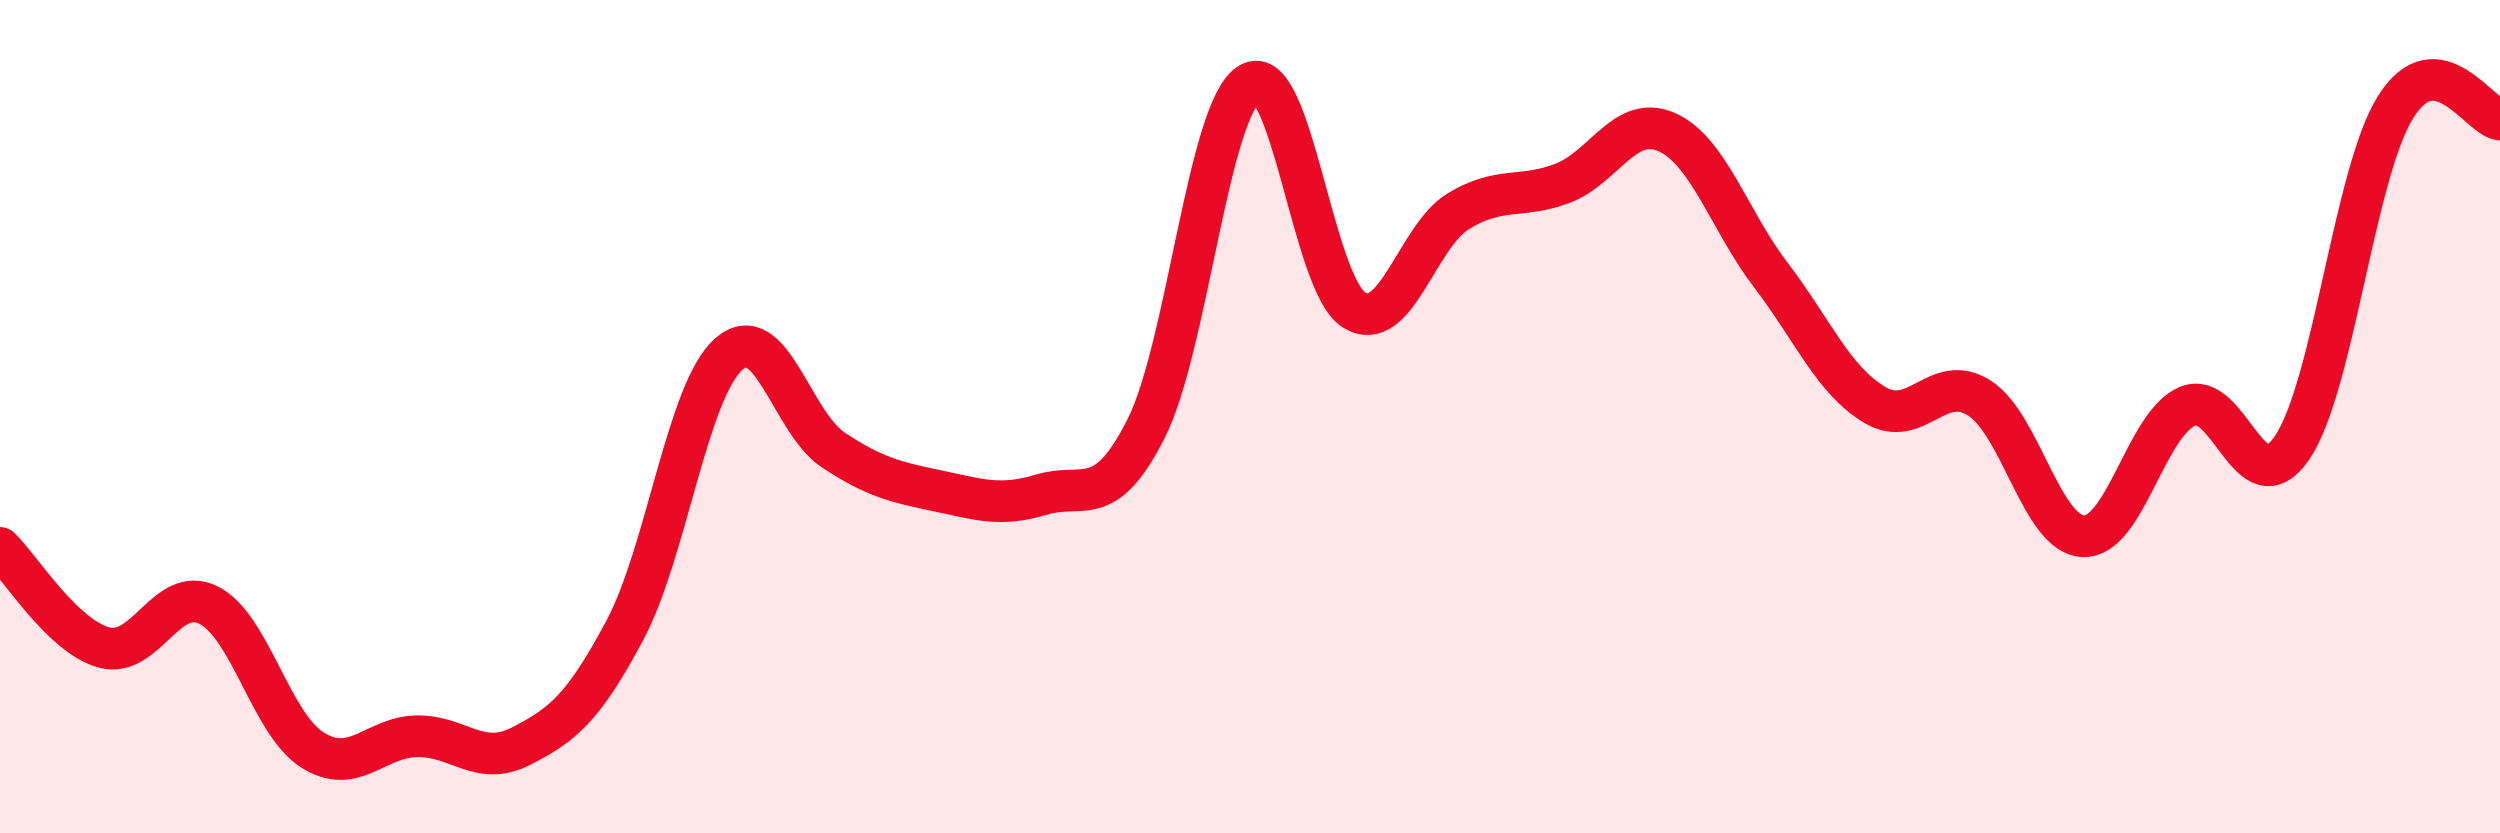 
    <svg width="60" height="20" viewBox="0 0 60 20" xmlns="http://www.w3.org/2000/svg">
      <path
        d="M 0,13.15 C 0.5,13.63 1.5,15.27 2.5,15.54 C 3.5,15.81 4,14.03 5,14.52 C 6,15.01 6.5,17.37 7.5,18 C 8.5,18.63 9,17.69 10,17.67 C 11,17.65 11.5,18.42 12.5,17.91 C 13.5,17.4 14,17 15,15.12 C 16,13.24 16.5,9.35 17.5,8.49 C 18.5,7.63 19,10.14 20,10.8 C 21,11.46 21.5,11.57 22.5,11.78 C 23.5,11.99 24,12.17 25,11.87 C 26,11.57 26.5,12.27 27.5,10.3 C 28.5,8.33 29,2.57 30,2 C 31,1.43 31.5,6.83 32.5,7.44 C 33.5,8.05 34,5.68 35,5.07 C 36,4.46 36.5,4.78 37.5,4.4 C 38.5,4.02 39,2.73 40,3.17 C 41,3.61 41.5,5.29 42.5,6.6 C 43.5,7.91 44,9.13 45,9.72 C 46,10.31 46.5,8.92 47.5,9.55 C 48.5,10.18 49,12.83 50,12.87 C 51,12.91 51.5,10.17 52.5,9.75 C 53.5,9.33 54,12.2 55,10.76 C 56,9.32 56.5,4.14 57.5,2.56 C 58.5,0.98 59.5,2.81 60,2.87L60 20L0 20Z"
        fill="#EB0A25"
        opacity="0.1"
        stroke-linecap="round"
        stroke-linejoin="round"
      />
      <path
        d="M 0,13.15 C 0.5,13.63 1.5,15.27 2.5,15.54 C 3.5,15.81 4,14.03 5,14.52 C 6,15.01 6.5,17.37 7.5,18 C 8.5,18.63 9,17.69 10,17.67 C 11,17.65 11.5,18.42 12.5,17.91 C 13.5,17.4 14,17 15,15.12 C 16,13.24 16.5,9.35 17.5,8.49 C 18.5,7.63 19,10.14 20,10.8 C 21,11.46 21.5,11.57 22.5,11.78 C 23.5,11.99 24,12.17 25,11.87 C 26,11.57 26.5,12.27 27.5,10.3 C 28.5,8.33 29,2.57 30,2 C 31,1.43 31.5,6.83 32.5,7.44 C 33.5,8.05 34,5.68 35,5.07 C 36,4.46 36.5,4.78 37.5,4.4 C 38.5,4.02 39,2.73 40,3.17 C 41,3.61 41.5,5.29 42.5,6.6 C 43.5,7.91 44,9.13 45,9.72 C 46,10.31 46.5,8.92 47.5,9.55 C 48.5,10.18 49,12.83 50,12.87 C 51,12.91 51.5,10.17 52.5,9.75 C 53.5,9.33 54,12.2 55,10.76 C 56,9.32 56.5,4.14 57.5,2.56 C 58.5,0.98 59.5,2.81 60,2.87"
        stroke="#EB0A25"
        stroke-width="1"
        fill="none"
        stroke-linecap="round"
        stroke-linejoin="round"
      />
    </svg>
  